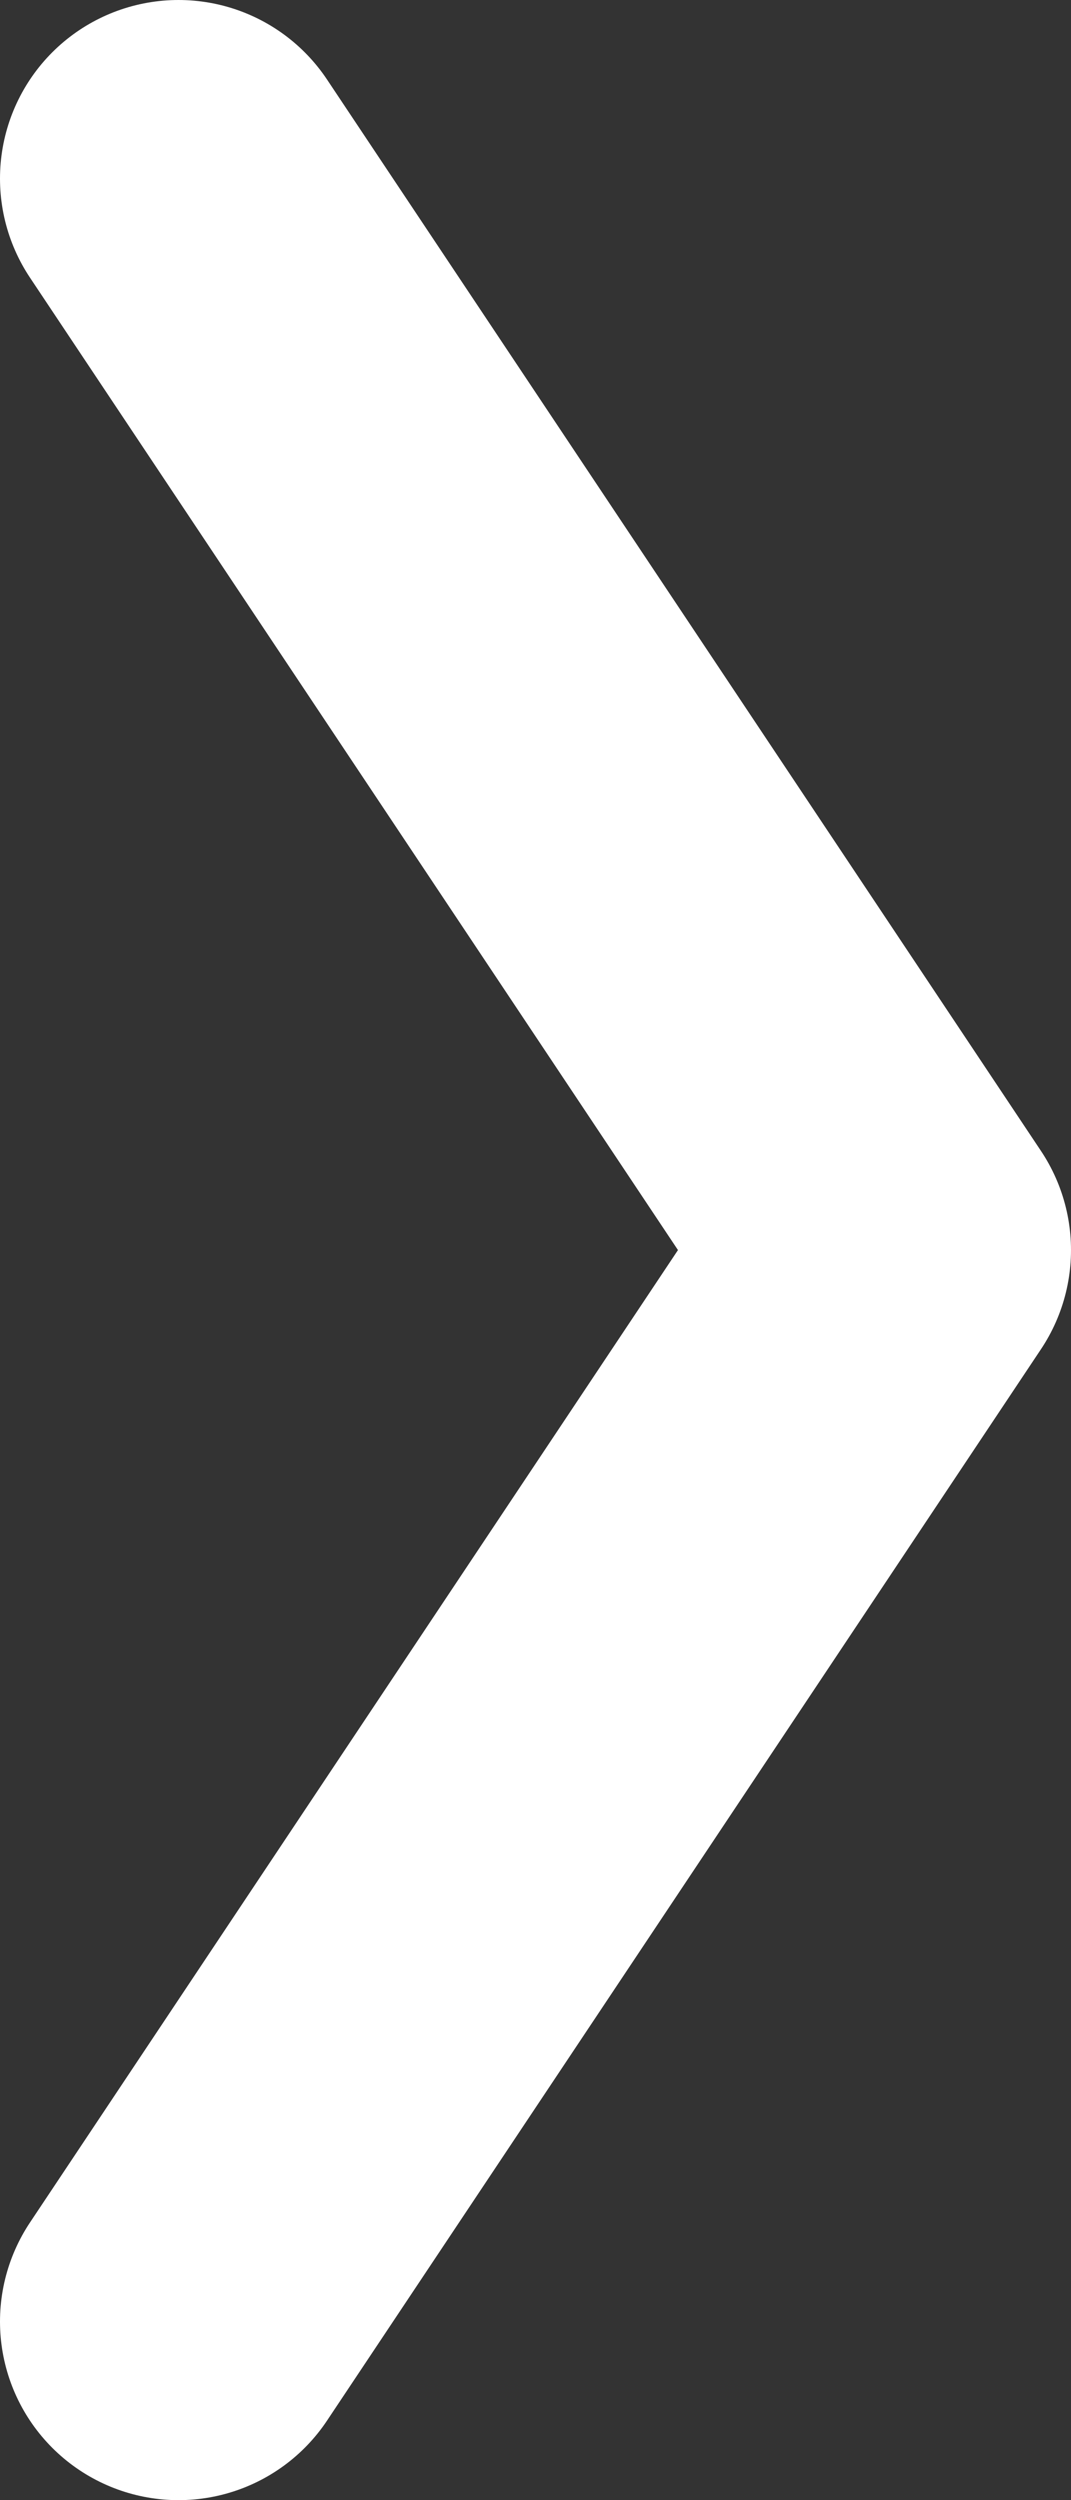 <svg width="6" height="14" viewBox="0 0 6 14" fill="none" xmlns="http://www.w3.org/2000/svg">
<rect x="0" y="0" width="6" height="14" fill="#333333" stroke="none"/>
<path d="M1 1L5 7L1 13" stroke="white" stroke-width="2" stroke-linecap="round" stroke-linejoin="round"/>
</svg>

